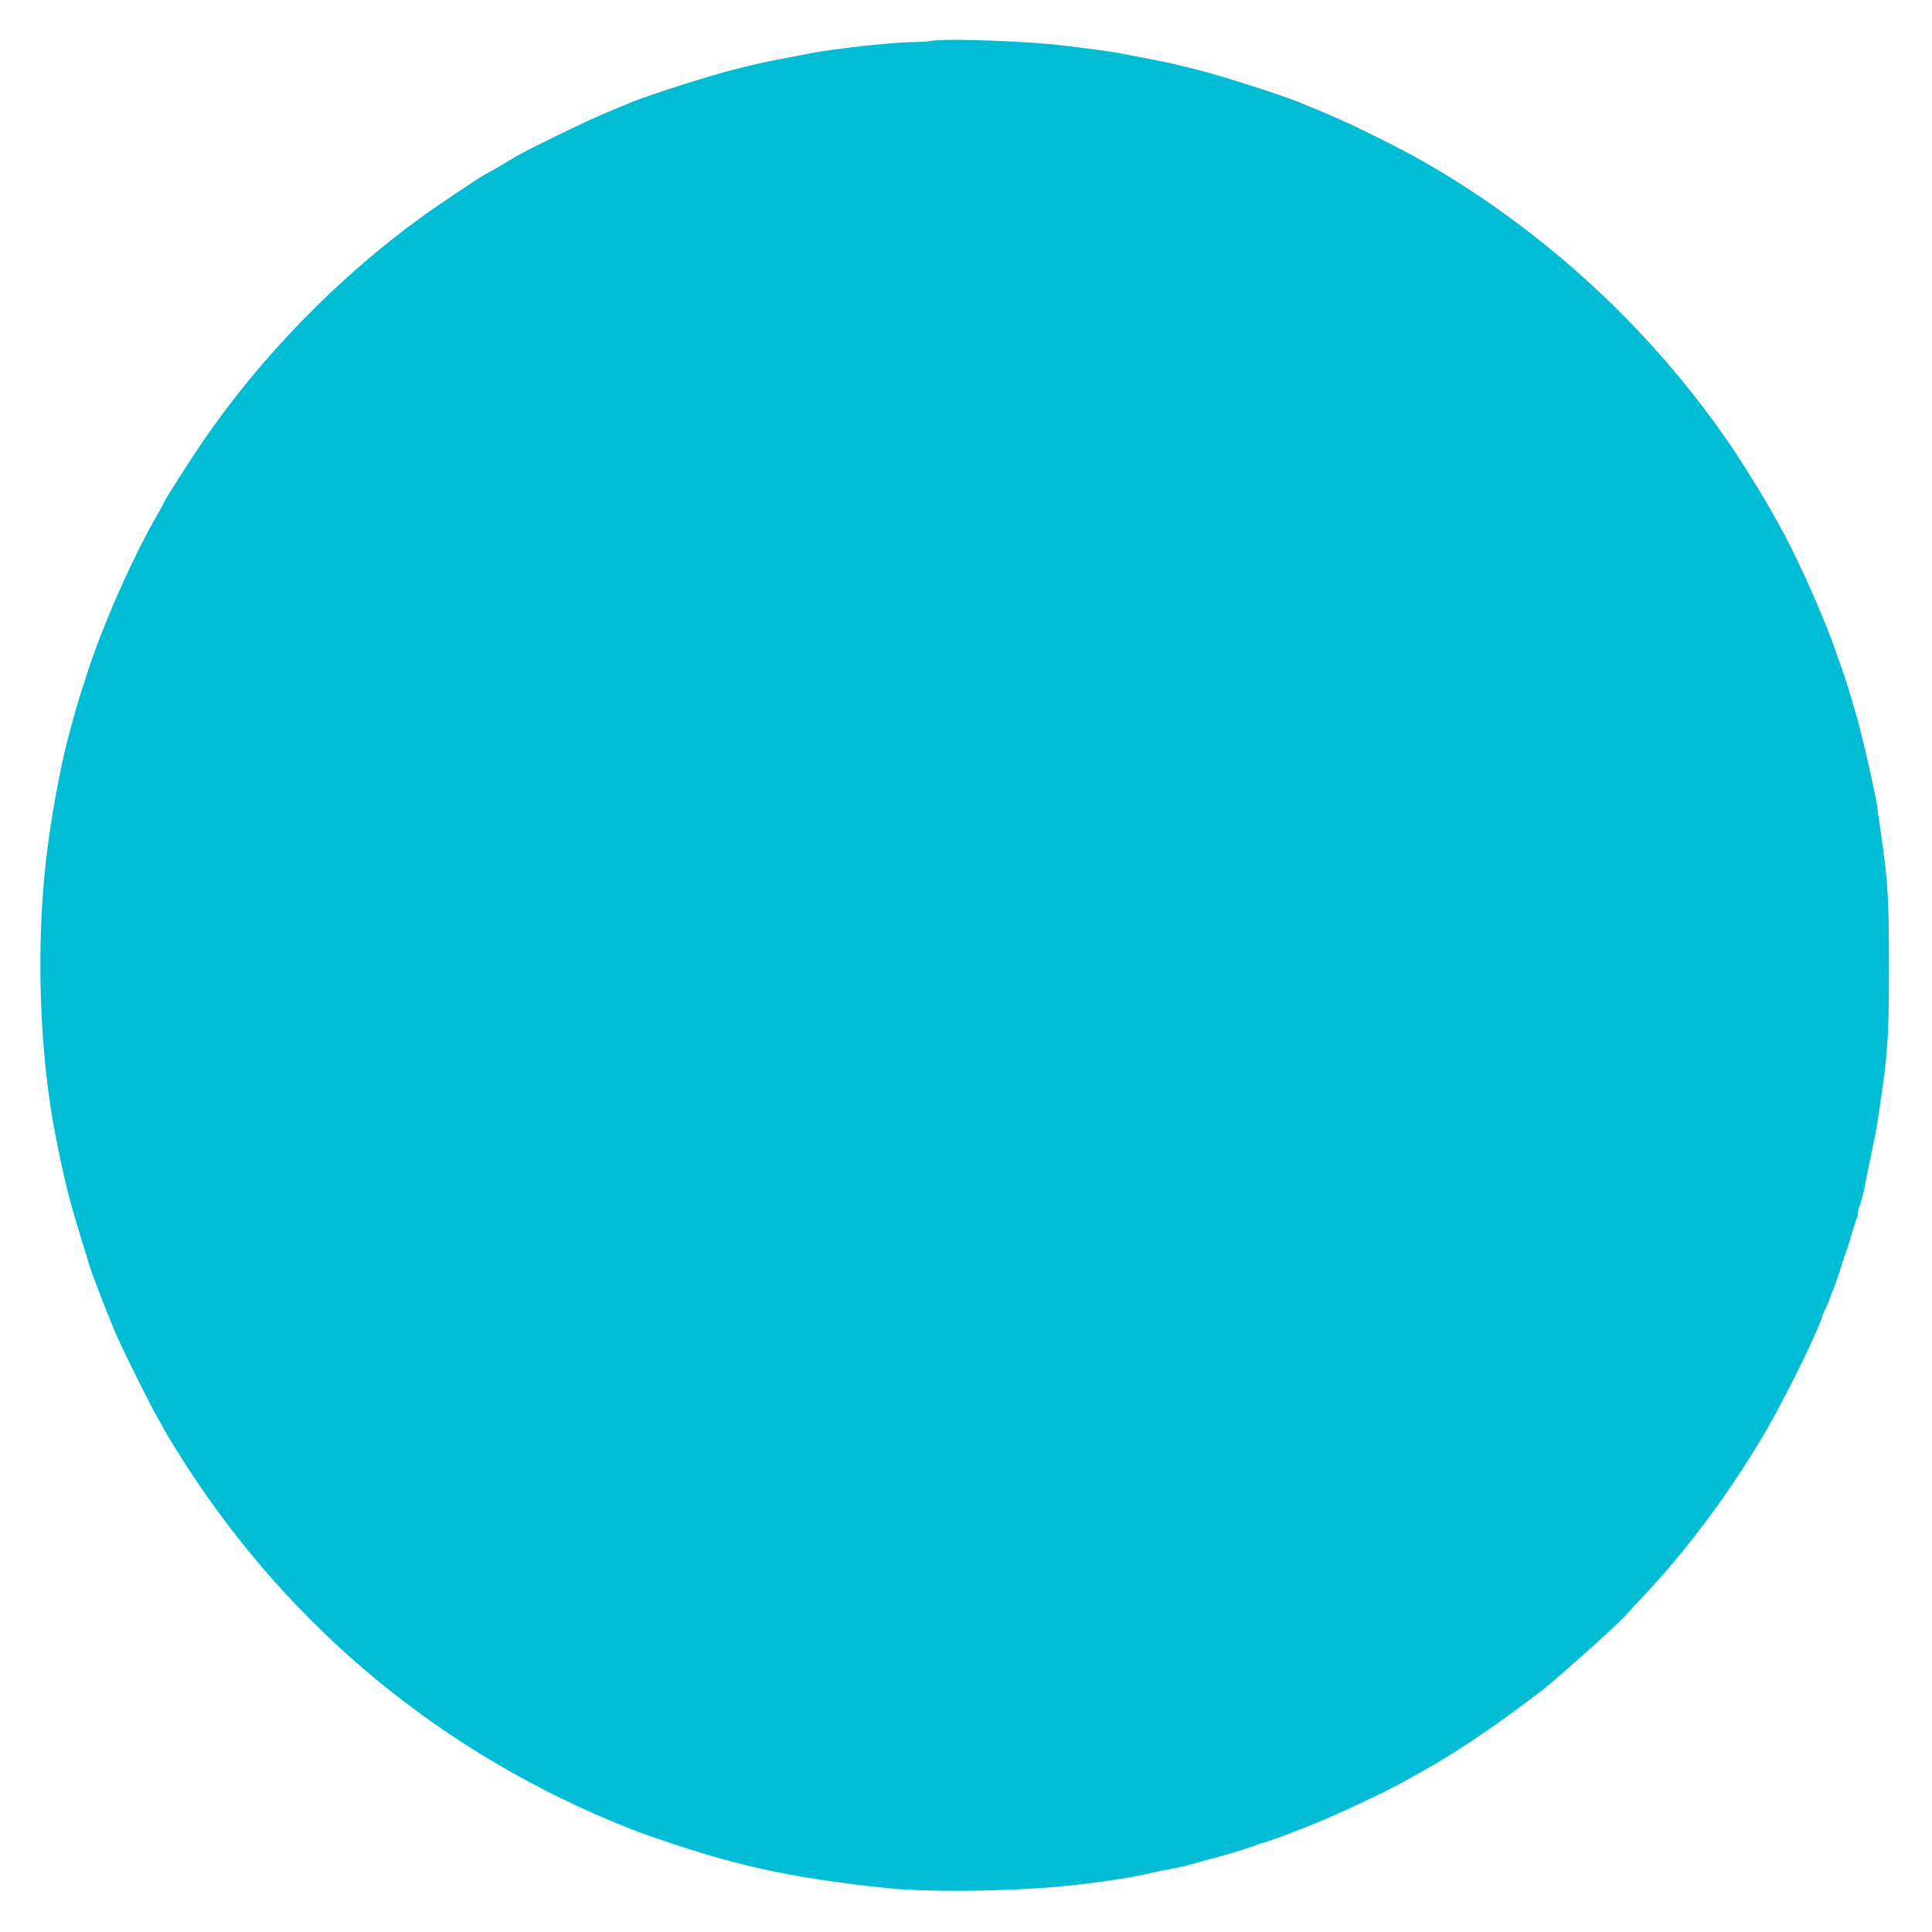 <?xml version="1.0" standalone="no"?>
<!DOCTYPE svg PUBLIC "-//W3C//DTD SVG 20010904//EN"
 "http://www.w3.org/TR/2001/REC-SVG-20010904/DTD/svg10.dtd">
<svg version="1.0" xmlns="http://www.w3.org/2000/svg"
 width="1280pt" height="1280pt" viewBox="0 0 1280 1280"
 preserveAspectRatio="xMidYMid meet">
<g transform="translate(0,1280) scale(0.1,-0.1)"
fill="#00bcd4" stroke="none">
<path d="M6175 12530 c-27 -5 -89 -9 -137 -9 -117 -1 -503 -43 -653 -71 -52
-10 -237 -46 -314 -61 -48 -10 -226 -53 -281 -69 -219 -62 -555 -172 -635
-209 -11 -5 -72 -30 -135 -56 -117 -48 -490 -229 -590 -285 -30 -18 -88 -52
-128 -76 -40 -24 -75 -44 -78 -44 -10 0 -323 -209 -434 -290 -553 -401 -1061
-923 -1447 -1486 -82 -120 -253 -388 -253 -397 0 -2 -23 -44 -51 -93 -168
-292 -375 -763 -474 -1084 -15 -47 -33 -103 -40 -125 -7 -22 -18 -60 -25 -85
-7 -25 -18 -65 -25 -90 -60 -208 -120 -516 -159 -810 -81 -610 -60 -1349 55
-1930 53 -267 84 -392 159 -640 28 -91 55 -178 60 -195 20 -71 142 -384 188
-485 59 -131 217 -447 262 -526 28 -48 50 -88 50 -90 0 -1 34 -58 76 -126 688
-1112 1679 -1958 2884 -2463 74 -31 167 -68 205 -81 591 -211 967 -294 1630
-364 256 -26 758 -22 1110 9 245 22 495 59 635 93 25 6 65 14 90 19 63 11 138
27 174 38 34 10 116 33 186 51 74 20 218 65 255 80 11 5 29 11 40 13 42 11
142 48 315 117 192 78 501 223 630 297 19 11 62 35 95 53 234 130 498 308 794
535 113 87 564 493 573 515 2 4 42 48 89 97 304 319 607 727 841 1134 80 138
243 459 293 574 8 17 25 56 39 88 14 32 26 62 26 66 0 5 6 22 14 38 8 15 19
39 24 53 35 89 43 111 63 165 12 33 25 74 29 90 8 29 25 78 41 120 4 11 15 47
24 80 10 33 23 77 31 98 8 20 14 46 14 57 0 11 4 28 9 38 10 21 31 100 41 162
5 25 22 113 40 195 34 162 38 188 68 400 40 279 47 408 47 835 0 427 -7 556
-47 835 -30 217 -37 264 -47 308 -5 23 -15 69 -22 102 -19 95 -79 344 -100
415 -11 36 -27 90 -35 120 -32 109 -100 308 -154 445 -96 244 -234 541 -327
705 -11 19 -35 62 -53 95 -49 88 -184 306 -258 415 -524 771 -1235 1429 -2042
1890 -173 99 -500 260 -660 325 -63 26 -124 51 -135 56 -84 38 -415 147 -635
209 -55 16 -233 59 -281 69 -77 15 -262 51 -314 61 -52 9 -210 31 -375 50
-231 28 -759 46 -855 30z"/>
</g>
</svg>
